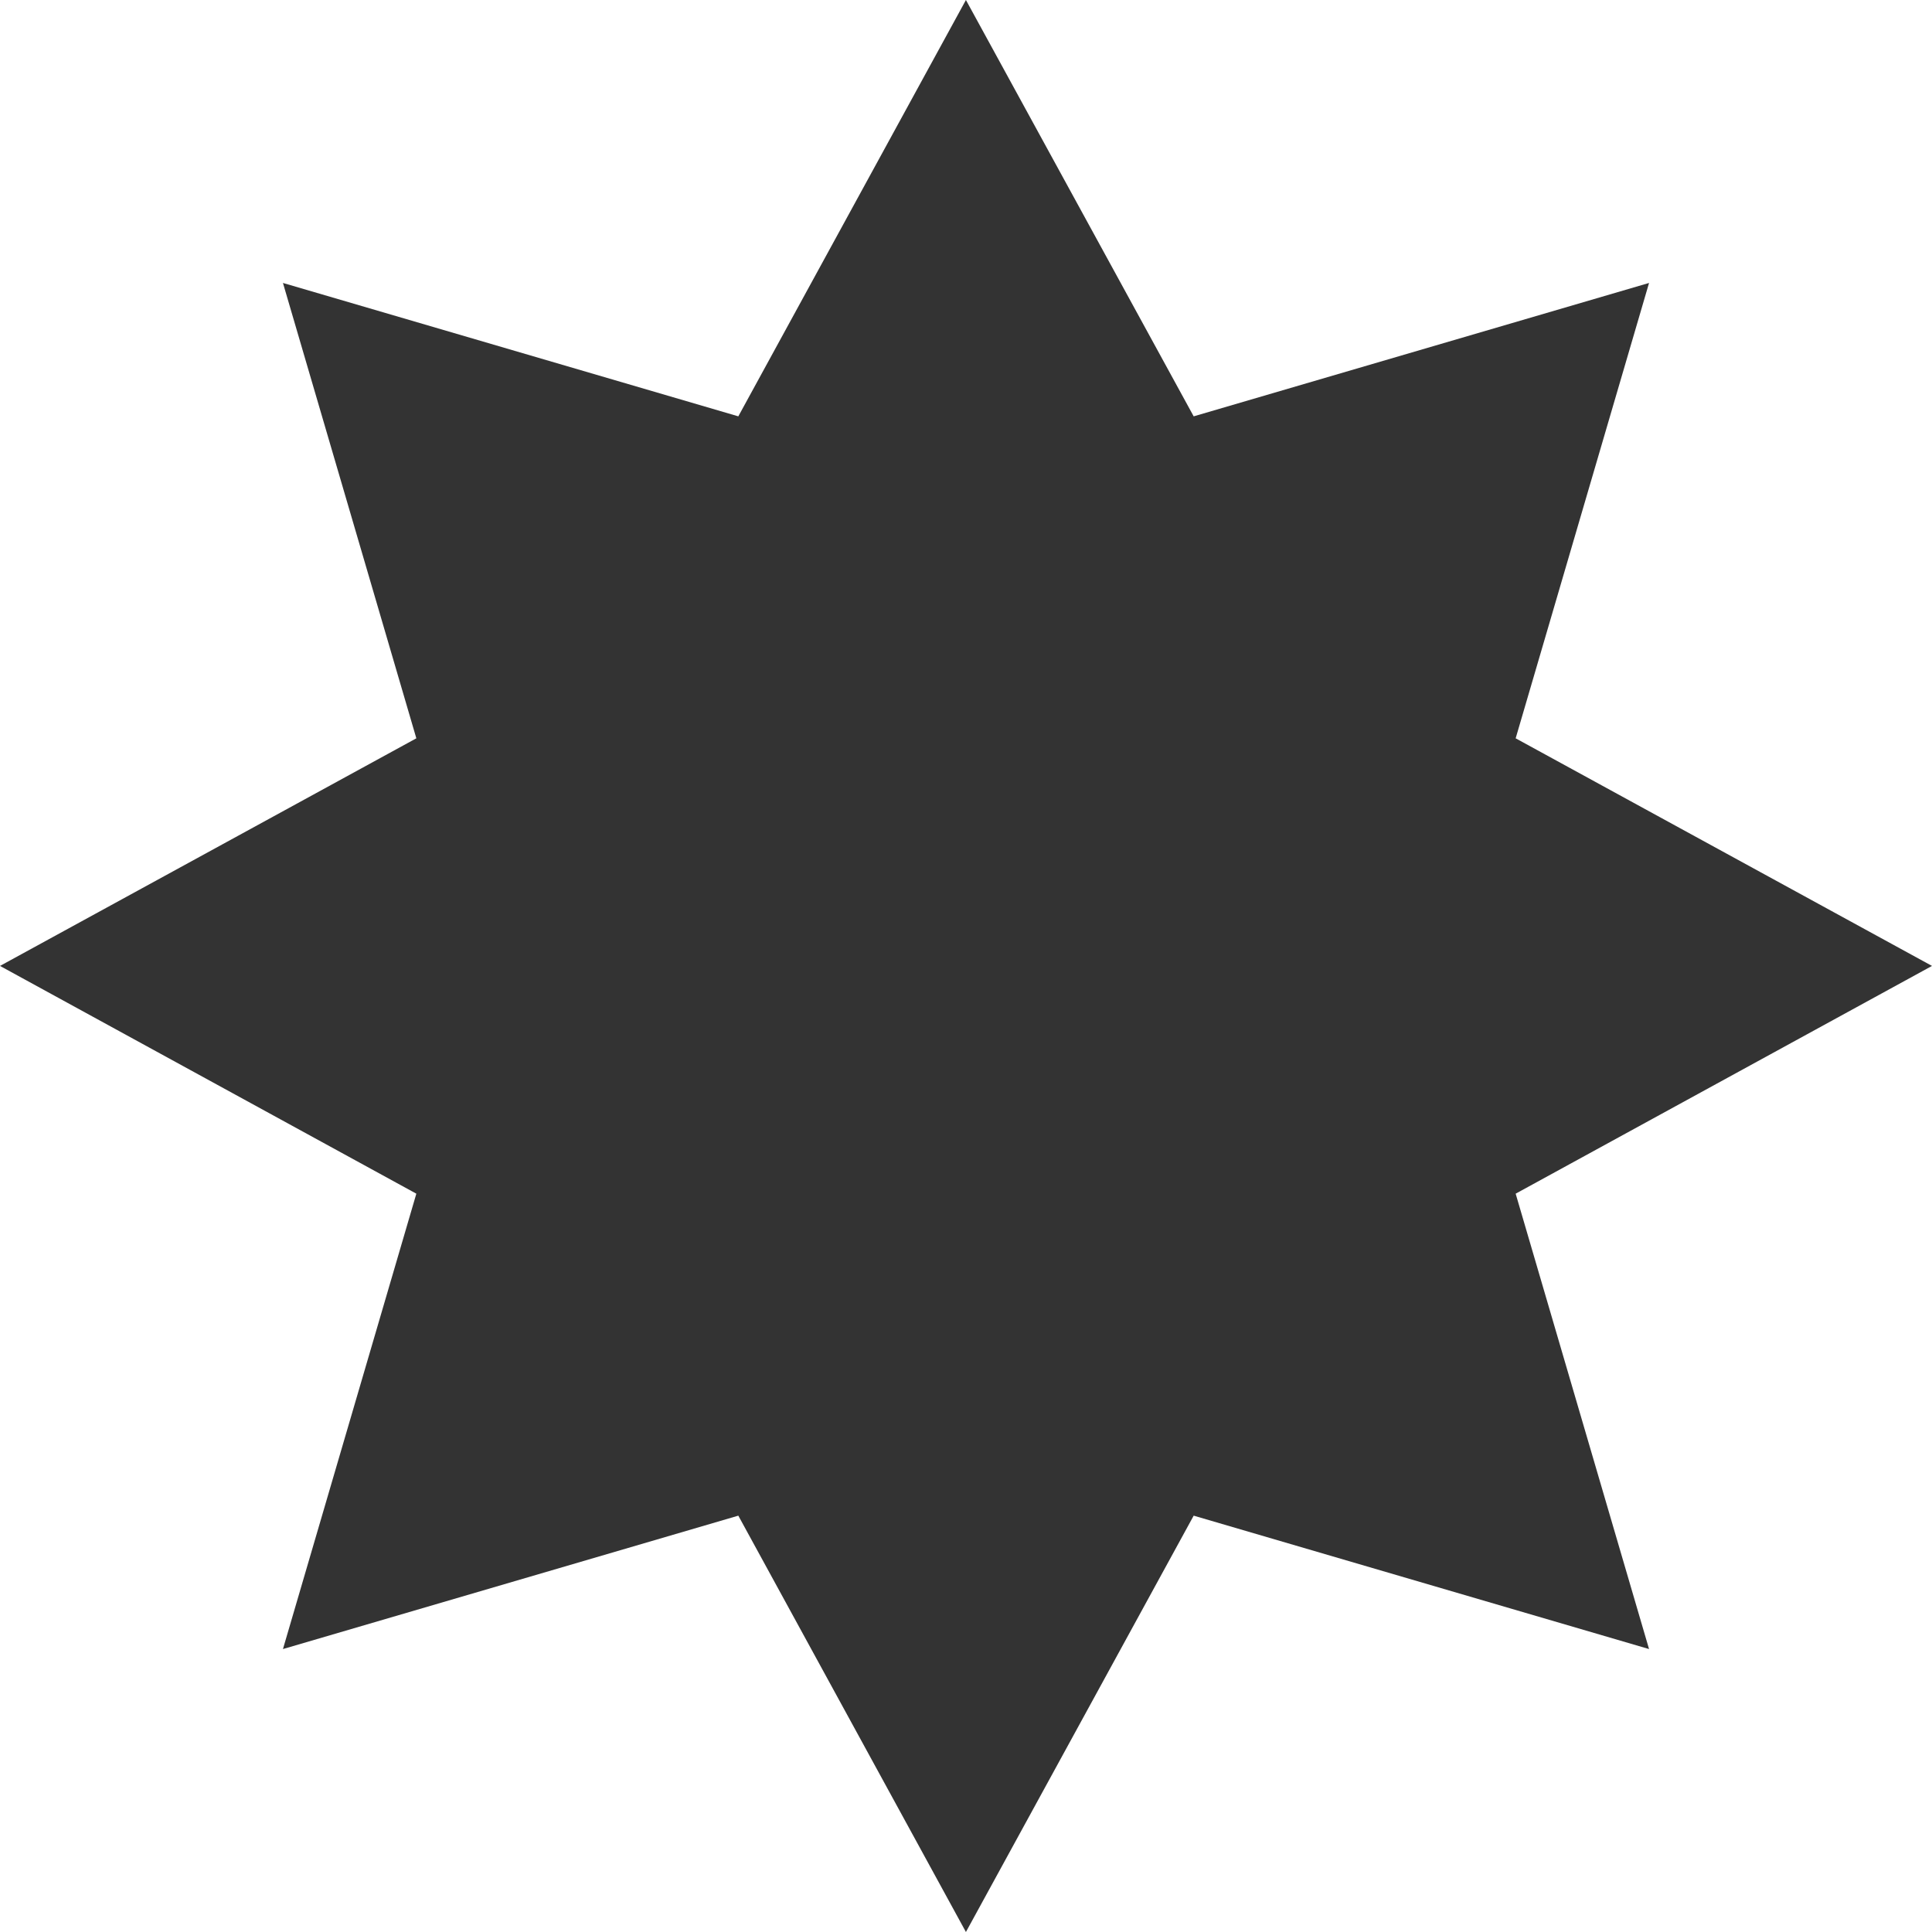 <?xml version="1.0" encoding="UTF-8"?><svg id="Capa_2" xmlns="http://www.w3.org/2000/svg" viewBox="0 0 124.27 124.27"><defs><style>.cls-1{fill:#333;}</style></defs><g id="Capa_1-2"><polygon class="cls-1" points="97.49 76.78 124.27 62.13 97.49 47.49 106.07 18.2 76.78 26.78 62.13 0 47.49 26.78 18.2 18.2 26.78 47.49 0 62.13 26.78 76.78 18.2 106.07 47.49 97.49 62.13 124.27 76.78 97.49 106.07 106.07 97.49 76.78"/></g></svg>